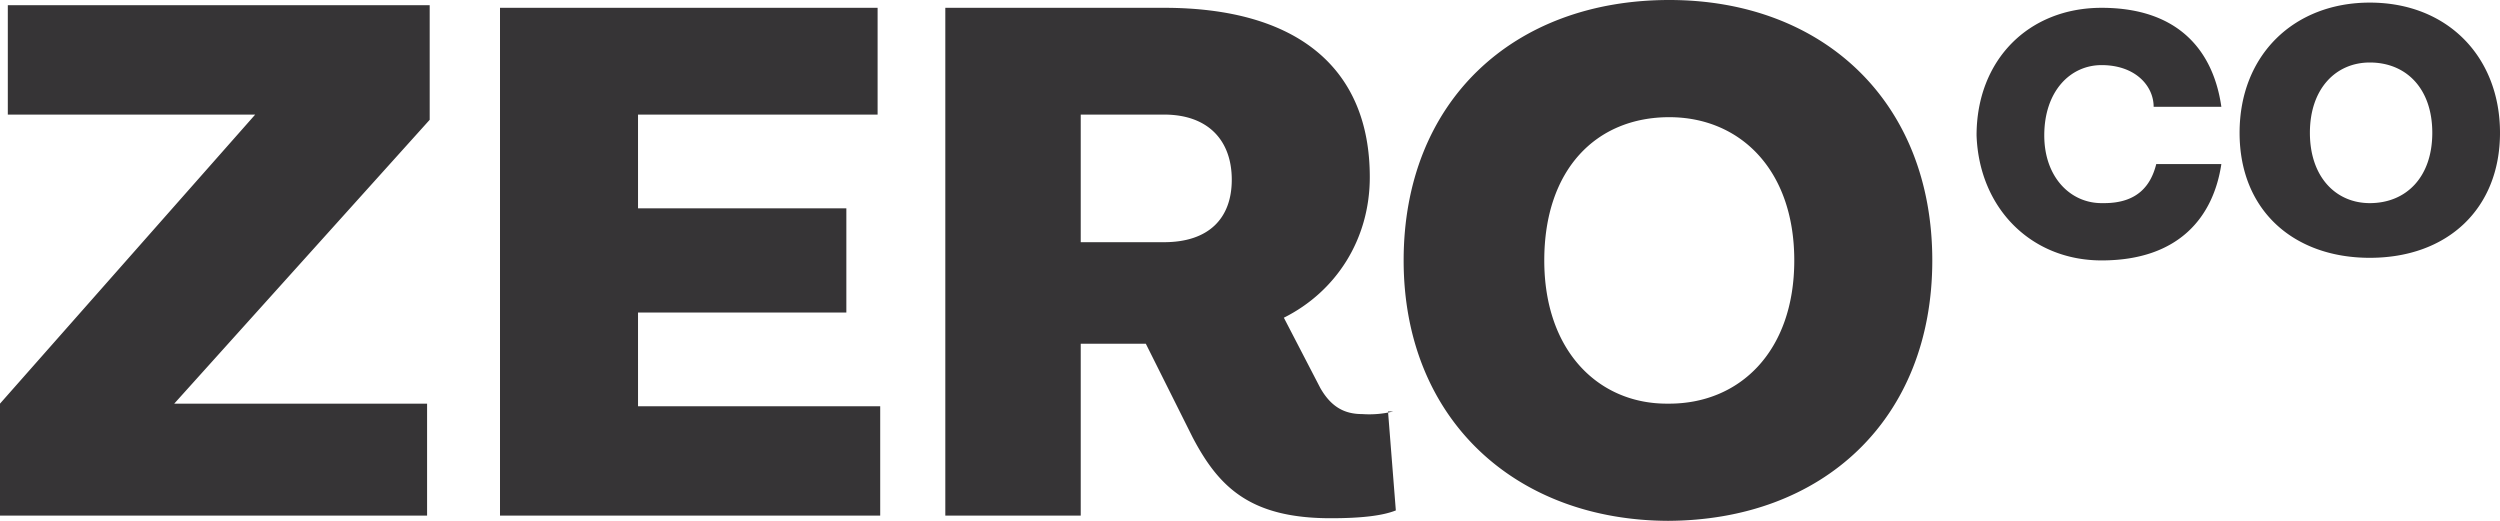 <svg xmlns="http://www.w3.org/2000/svg" viewBox="0 0 96 20"><path fill="#363436" d="M64 15.5c-2.6 0-4.7-2-4.7-5.5s2-5.5 4.8-5.5c2.7 0 4.8 2 4.8 5.5s-2.1 5.5-4.8 5.5zm0 4.5c6 0 10.2-3.9 10.2-10S70 0 64.1 0c-6 0-10.2 3.9-10.2 10s4.3 10 10.2 10zM41.5 4.4h3.2c1.7 0 2.6 1 2.6 2.5s-.9 2.4-2.6 2.4h-3.2V4.4zm12 11.4a3.9 3.9 0 0 1-1.2.1c-.7 0-1.2-.3-1.6-1l-1.4-2.7c2-1 3.3-3 3.3-5.4 0-4.2-2.8-6.5-7.9-6.5h-8.4v19.5h5.2v-6.6H44l1.8 3.6c1 1.9 2.2 3.1 5.3 3.1 1.2 0 2-.1 2.5-.3l-.3-3.8zm-29-.2V12h8V8h-8V4.4h9.2V.3H19.2v19.5h14.6v-4.2h-9.3zm-17.9 0 9.9-11V.2H.3v4.2h9.5L0 15.5v4.3h16.4v-4.3H6.5zM91 7.8c-1.3 0-2.3-1-2.3-2.7s1-2.7 2.3-2.7c1.4 0 2.4 1 2.4 2.7 0 1.7-1 2.7-2.4 2.7zm0 2.1c3 0 5-1.9 5-4.8s-2-5-5-5c-2.9 0-5 2-5 5s2.1 4.8 5 4.8zM80.7 7.8c-1.2 0-2.2-1-2.2-2.6 0-1.7 1-2.7 2.2-2.7 1.3 0 2 .8 2 1.6h2.6C85 2 83.7.3 80.7.3c-2.8 0-4.8 2-4.8 4.9C76 8 78 10 80.7 10c3 0 4.3-1.7 4.6-3.7h-2.5c-.2.8-.7 1.5-2 1.5z"/></svg>